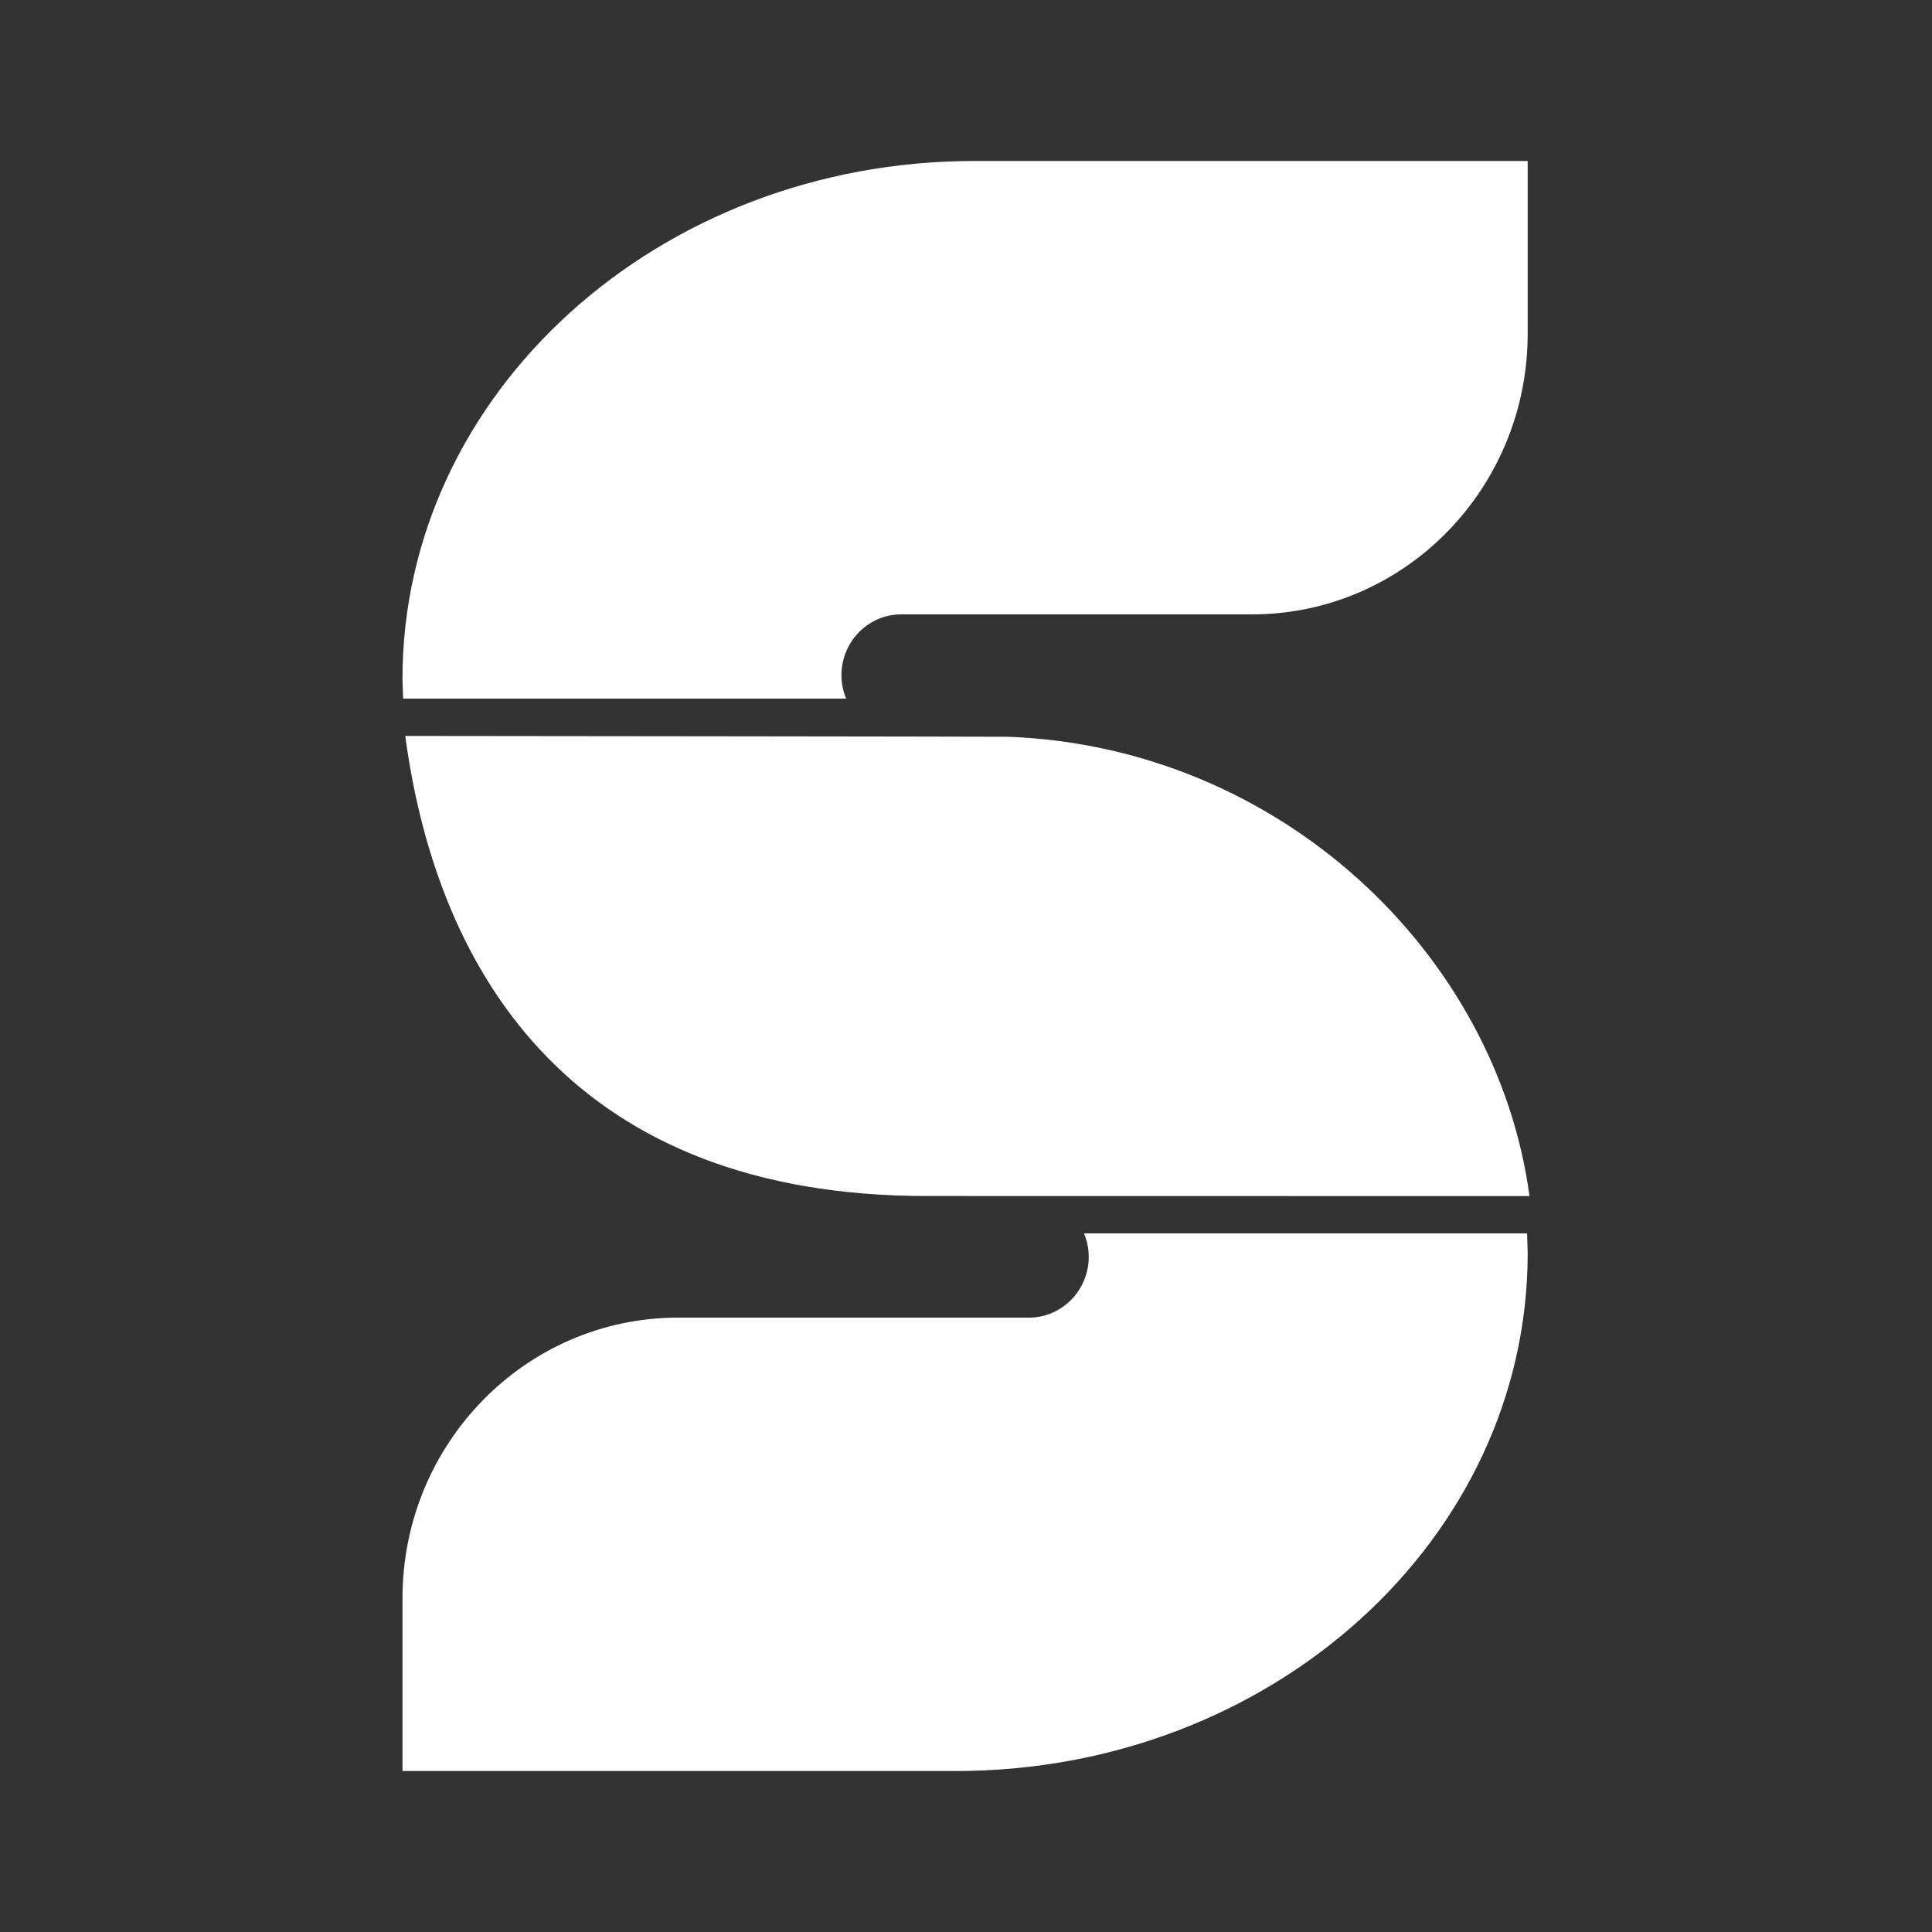 <svg width="40" height="40" viewBox="0 0 40 40" fill="none" xmlns="http://www.w3.org/2000/svg">
<rect x="0" y="0" width="40" height="40" fill="#333333" stroke="none"/>
<path fill-rule="evenodd" clip-rule="evenodd" d="M19.183 24.762L31.667 24.764C31.667 24.763 31.667 24.762 31.667 24.761C31.667 24.76 31.667 24.761 31.667 24.761L31.666 24.759C30.985 19.732 26.494 15.467 20.876 15.254C20.737 15.249 8.392 15.237 8.392 15.237C8.392 15.237 8.392 15.238 8.392 15.239C8.392 15.248 8.393 15.255 8.393 15.255C9.073 20.283 11.961 24.762 19.183 24.762Z" fill="white"/>
<path fill-rule="evenodd" clip-rule="evenodd" d="M20.173 3.333C13.634 3.333 8.333 8.133 8.333 14.054C8.333 14.054 8.337 14.235 8.346 14.464H17.519C17.458 14.316 17.421 14.155 17.421 13.984V13.978C17.421 13.286 17.977 12.72 18.656 12.72H25.922C29.074 12.72 31.629 10.117 31.629 6.907V3.333H20.173Z" fill="white"/>
<path fill-rule="evenodd" clip-rule="evenodd" d="M19.789 36.667C26.328 36.667 31.629 31.867 31.629 25.946C31.629 25.946 31.625 25.765 31.616 25.536H22.443C22.504 25.684 22.541 25.845 22.541 26.016V26.022C22.541 26.714 21.985 27.28 21.306 27.28H14.04C10.888 27.28 8.333 29.883 8.333 33.093V36.667H19.789Z" fill="white"/>
</svg>
